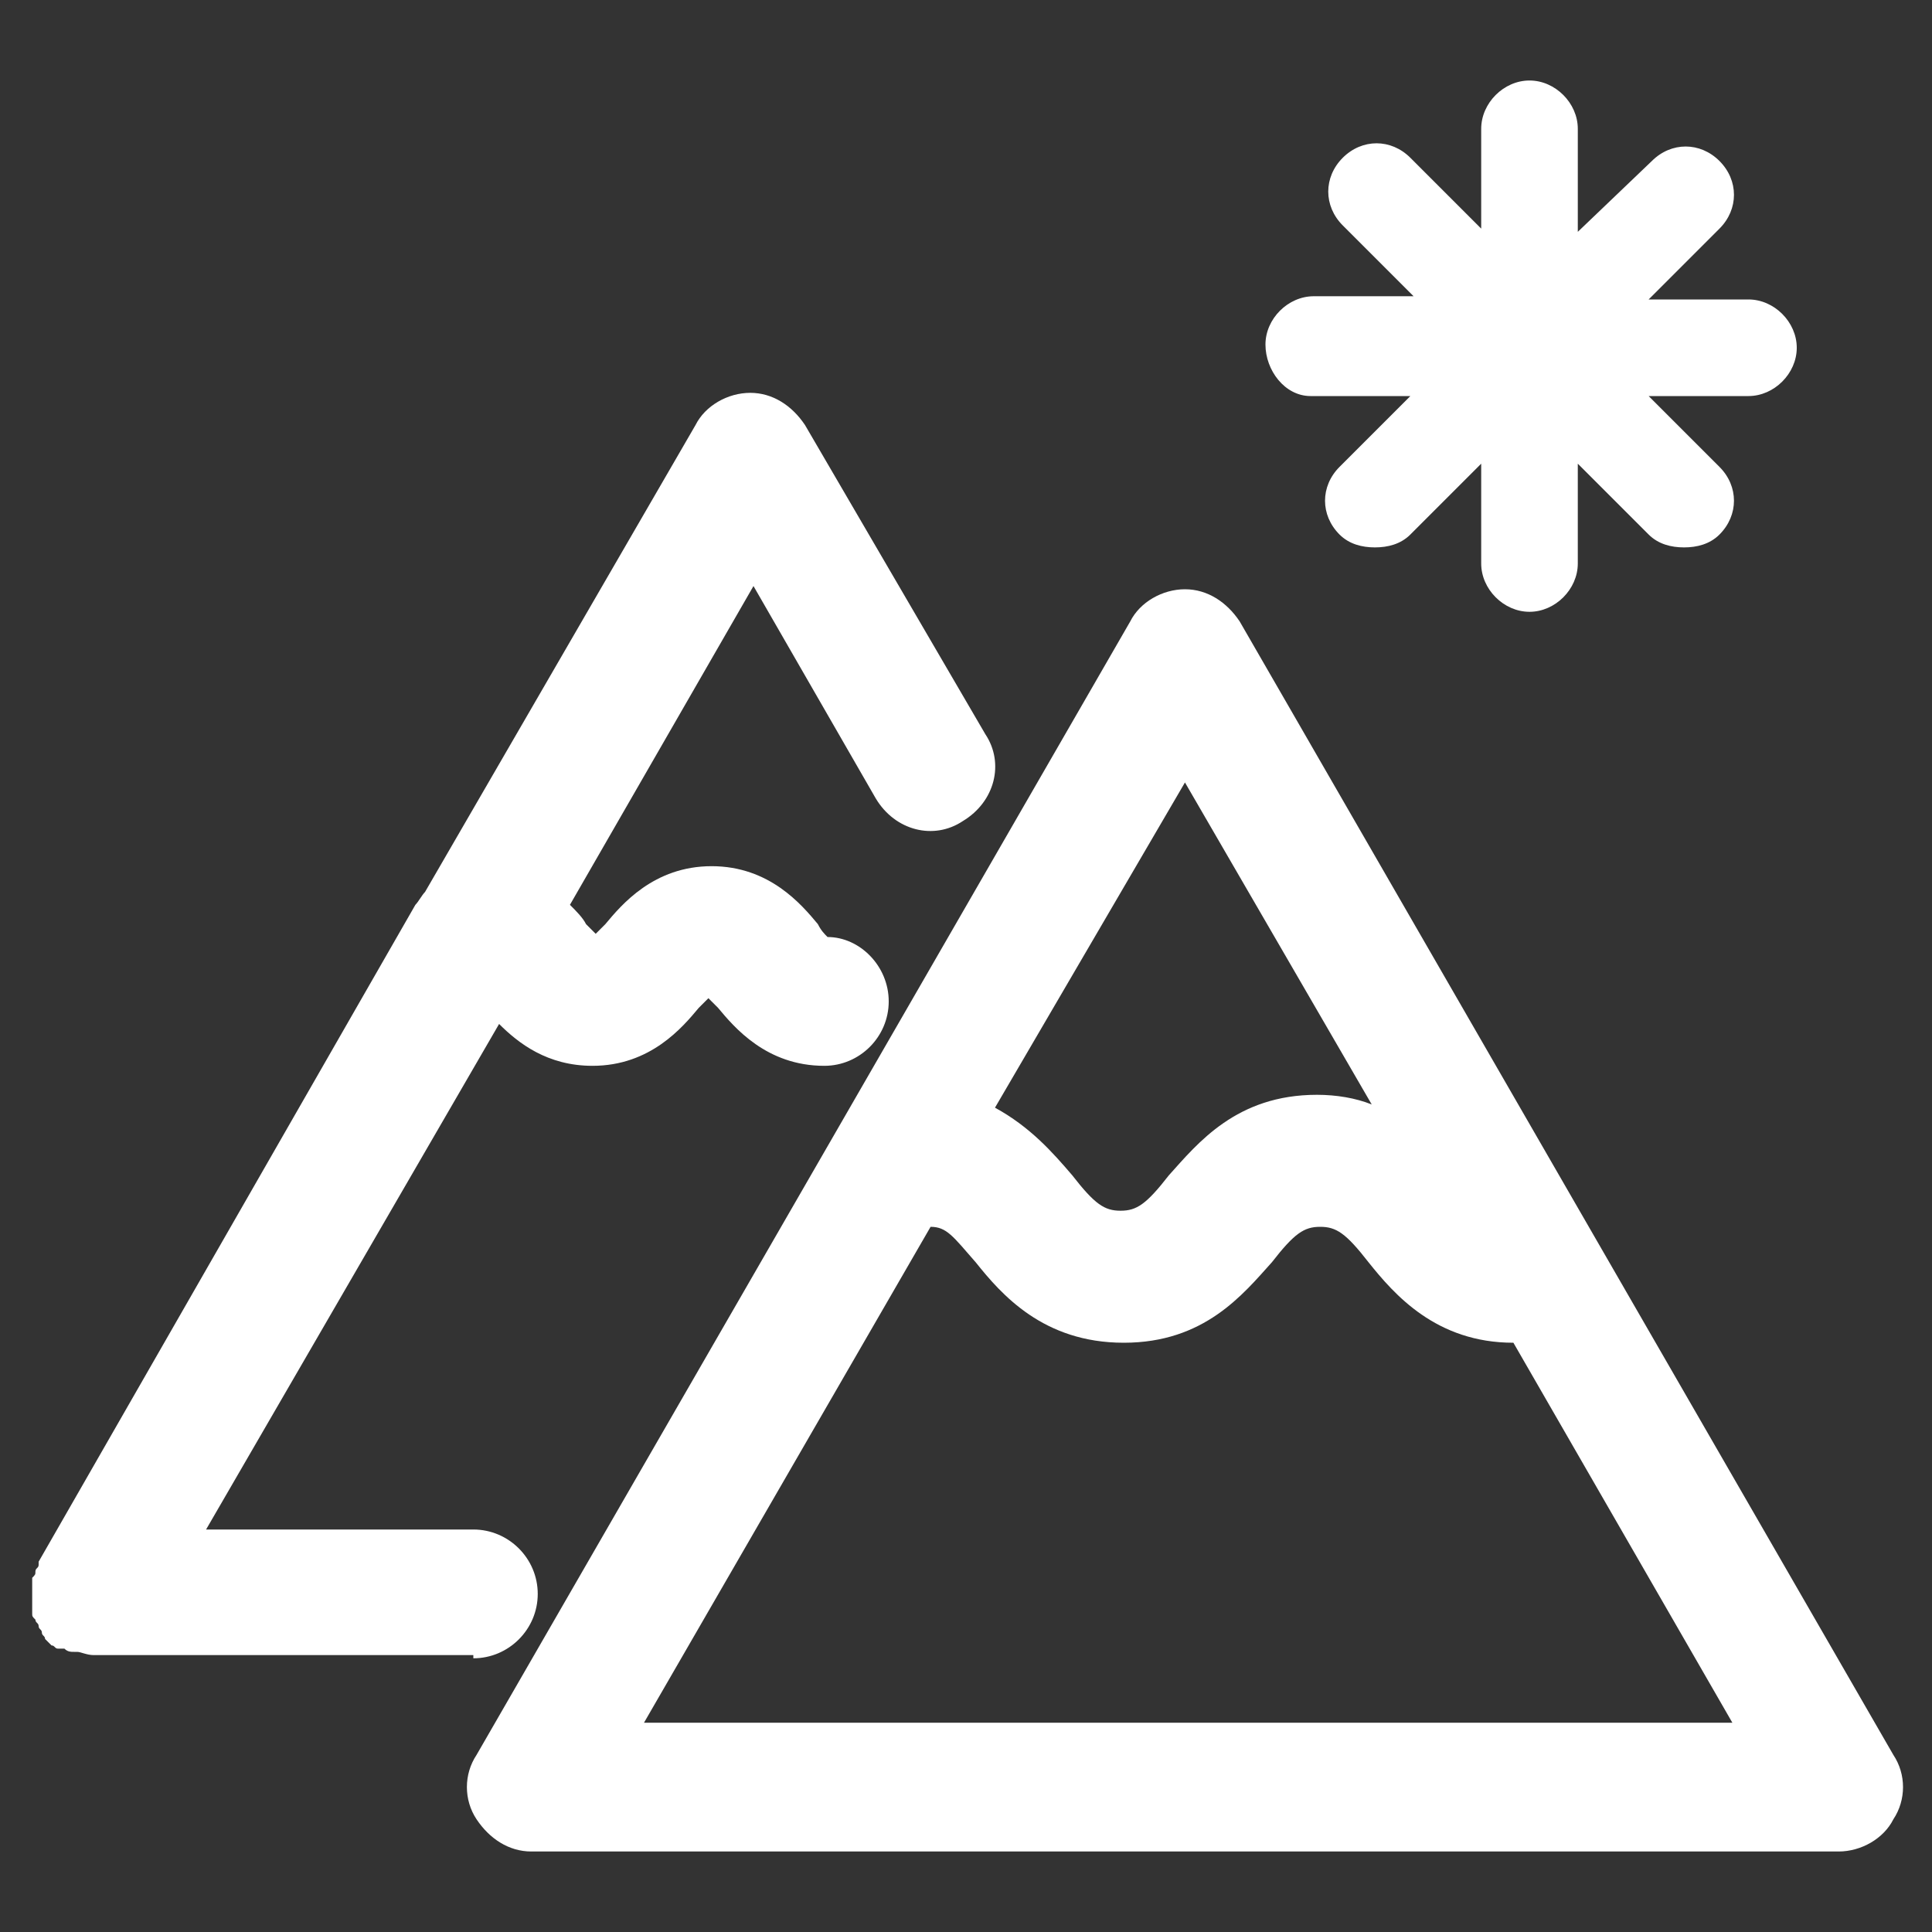<svg version="1.1" id="Layer_1" xmlns="http://www.w3.org/2000/svg" xmlns:xlink="http://www.w3.org/1999/xlink" x="0px" y="0px" fill="#fff"
                                    viewBox="0 0 60 60" style="enable-background:new 0 0 60 60;" xml:space="preserve" class="card-front__icon">
                               <rect x="0" y="0" width="60" height="60" fill="#333333" stroke="none"/>
                               <g>
                                   <path d="M58.8,54.5L38.5,19.3c-0.4-0.6-1-1-1.7-1s-1.4,0.4-1.7,1L14.8,54.5c-0.4,0.6-0.4,1.4,0,2c0.4,0.6,1,1,1.7,1h40.6
                                       c0.7,0,1.4-0.4,1.7-1C59.2,55.9,59.2,55.1,58.8,54.5z M36.8,24.3l5.8,10c-0.5-0.2-1.1-0.3-1.7-0.3c-2.5,0-3.7,1.5-4.6,2.5
                                       c-0.7,0.9-1,1.1-1.5,1.1s-0.8-0.2-1.5-1.1c-0.6-0.7-1.3-1.5-2.4-2.1L36.8,24.3z M20,53.5l8.9-15.4c0.5,0,0.7,0.3,1.4,1.1
                                       c0.8,1,2.1,2.5,4.6,2.5s3.7-1.5,4.6-2.5c0.7-0.9,1-1.1,1.5-1.1c0.5,0,0.8,0.2,1.5,1.1c0.8,1,2.1,2.5,4.5,2.5l6.8,11.8H20z"/>
                                   <path d="M14.7,51.5c1.1,0,2-0.9,2-2s-0.9-2-2-2H6.4l9.1-15.7c0.6,0.6,1.5,1.3,2.9,1.3c1.8,0,2.8-1.2,3.3-1.8
                                       c0.1-0.1,0.2-0.2,0.3-0.3c0.1,0.1,0.2,0.2,0.3,0.3c0.5,0.6,1.5,1.8,3.3,1.8c1.1,0,2-0.9,2-2c0-1.1-0.9-2-1.9-2
                                       c-0.1-0.1-0.2-0.2-0.3-0.4c-0.5-0.6-1.5-1.8-3.3-1.8c-1.8,0-2.8,1.2-3.3,1.8c-0.1,0.1-0.2,0.2-0.3,0.3c-0.1-0.1-0.2-0.2-0.3-0.3
                                       c-0.1-0.2-0.3-0.4-0.5-0.6l5.7-9.9l3.8,6.6c0.6,1,1.8,1.3,2.7,0.7c1-0.6,1.3-1.8,0.7-2.7L25,13.2c-0.4-0.6-1-1-1.7-1
                                       s-1.4,0.4-1.7,1l-8.4,14.5c-0.1,0.1-0.2,0.3-0.3,0.4L1.2,48.5c0,0,0,0.1,0,0.1c0,0.1-0.1,0.1-0.1,0.2c0,0.1,0,0.1-0.1,0.2
                                       c0,0.1,0,0.1,0,0.2c0,0.1,0,0.1,0,0.2c0,0,0,0.1,0,0.1c0,0,0,0,0,0.1c0,0.1,0,0.1,0,0.2c0,0.1,0,0.1,0,0.2C1,50,1,50,1,50.1
                                       c0,0.1,0,0.1,0.1,0.2c0,0.1,0.1,0.1,0.1,0.2c0,0.1,0.1,0.1,0.1,0.2c0,0.1,0.1,0.1,0.1,0.2c0,0,0.1,0.1,0.1,0.1c0,0,0.1,0.1,0.1,0.1
                                       c0.1,0,0.1,0.1,0.2,0.1c0,0,0,0,0.1,0c0,0,0.1,0,0.1,0c0.1,0.1,0.2,0.1,0.3,0.1c0,0,0.1,0,0.1,0c0.1,0,0.3,0.1,0.5,0.1c0,0,0,0,0,0
                                       c0,0,0,0,0,0c0,0,0,0,0,0H14.7z"/>
                                   <path d="M40.7,12.3h3.1l-2.2,2.2c-0.6,0.6-0.6,1.5,0,2.1c0.3,0.3,0.7,0.4,1.1,0.4s0.8-0.1,1.1-0.4l2.2-2.2v3.1
                                       c0,0.8,0.7,1.5,1.5,1.5s1.5-0.7,1.5-1.5v-3.1l2.2,2.2c0.3,0.3,0.7,0.4,1.1,0.4s0.8-0.1,1.1-0.4c0.6-0.6,0.6-1.5,0-2.1l-2.2-2.2h3.1
                                       c0.8,0,1.5-0.7,1.5-1.5s-0.7-1.5-1.5-1.5h-3.1l2.2-2.2c0.6-0.6,0.6-1.5,0-2.1c-0.6-0.6-1.5-0.6-2.1,0L49,7.2V4
                                       c0-0.8-0.7-1.5-1.5-1.5S46,3.2,46,4v3.1l-2.2-2.2c-0.6-0.6-1.5-0.6-2.1,0c-0.6,0.6-0.6,1.5,0,2.1l2.2,2.2h-3.1
                                       c-0.8,0-1.5,0.7-1.5,1.5S39.9,12.3,40.7,12.3z"/>
                               </g>
						   </svg>